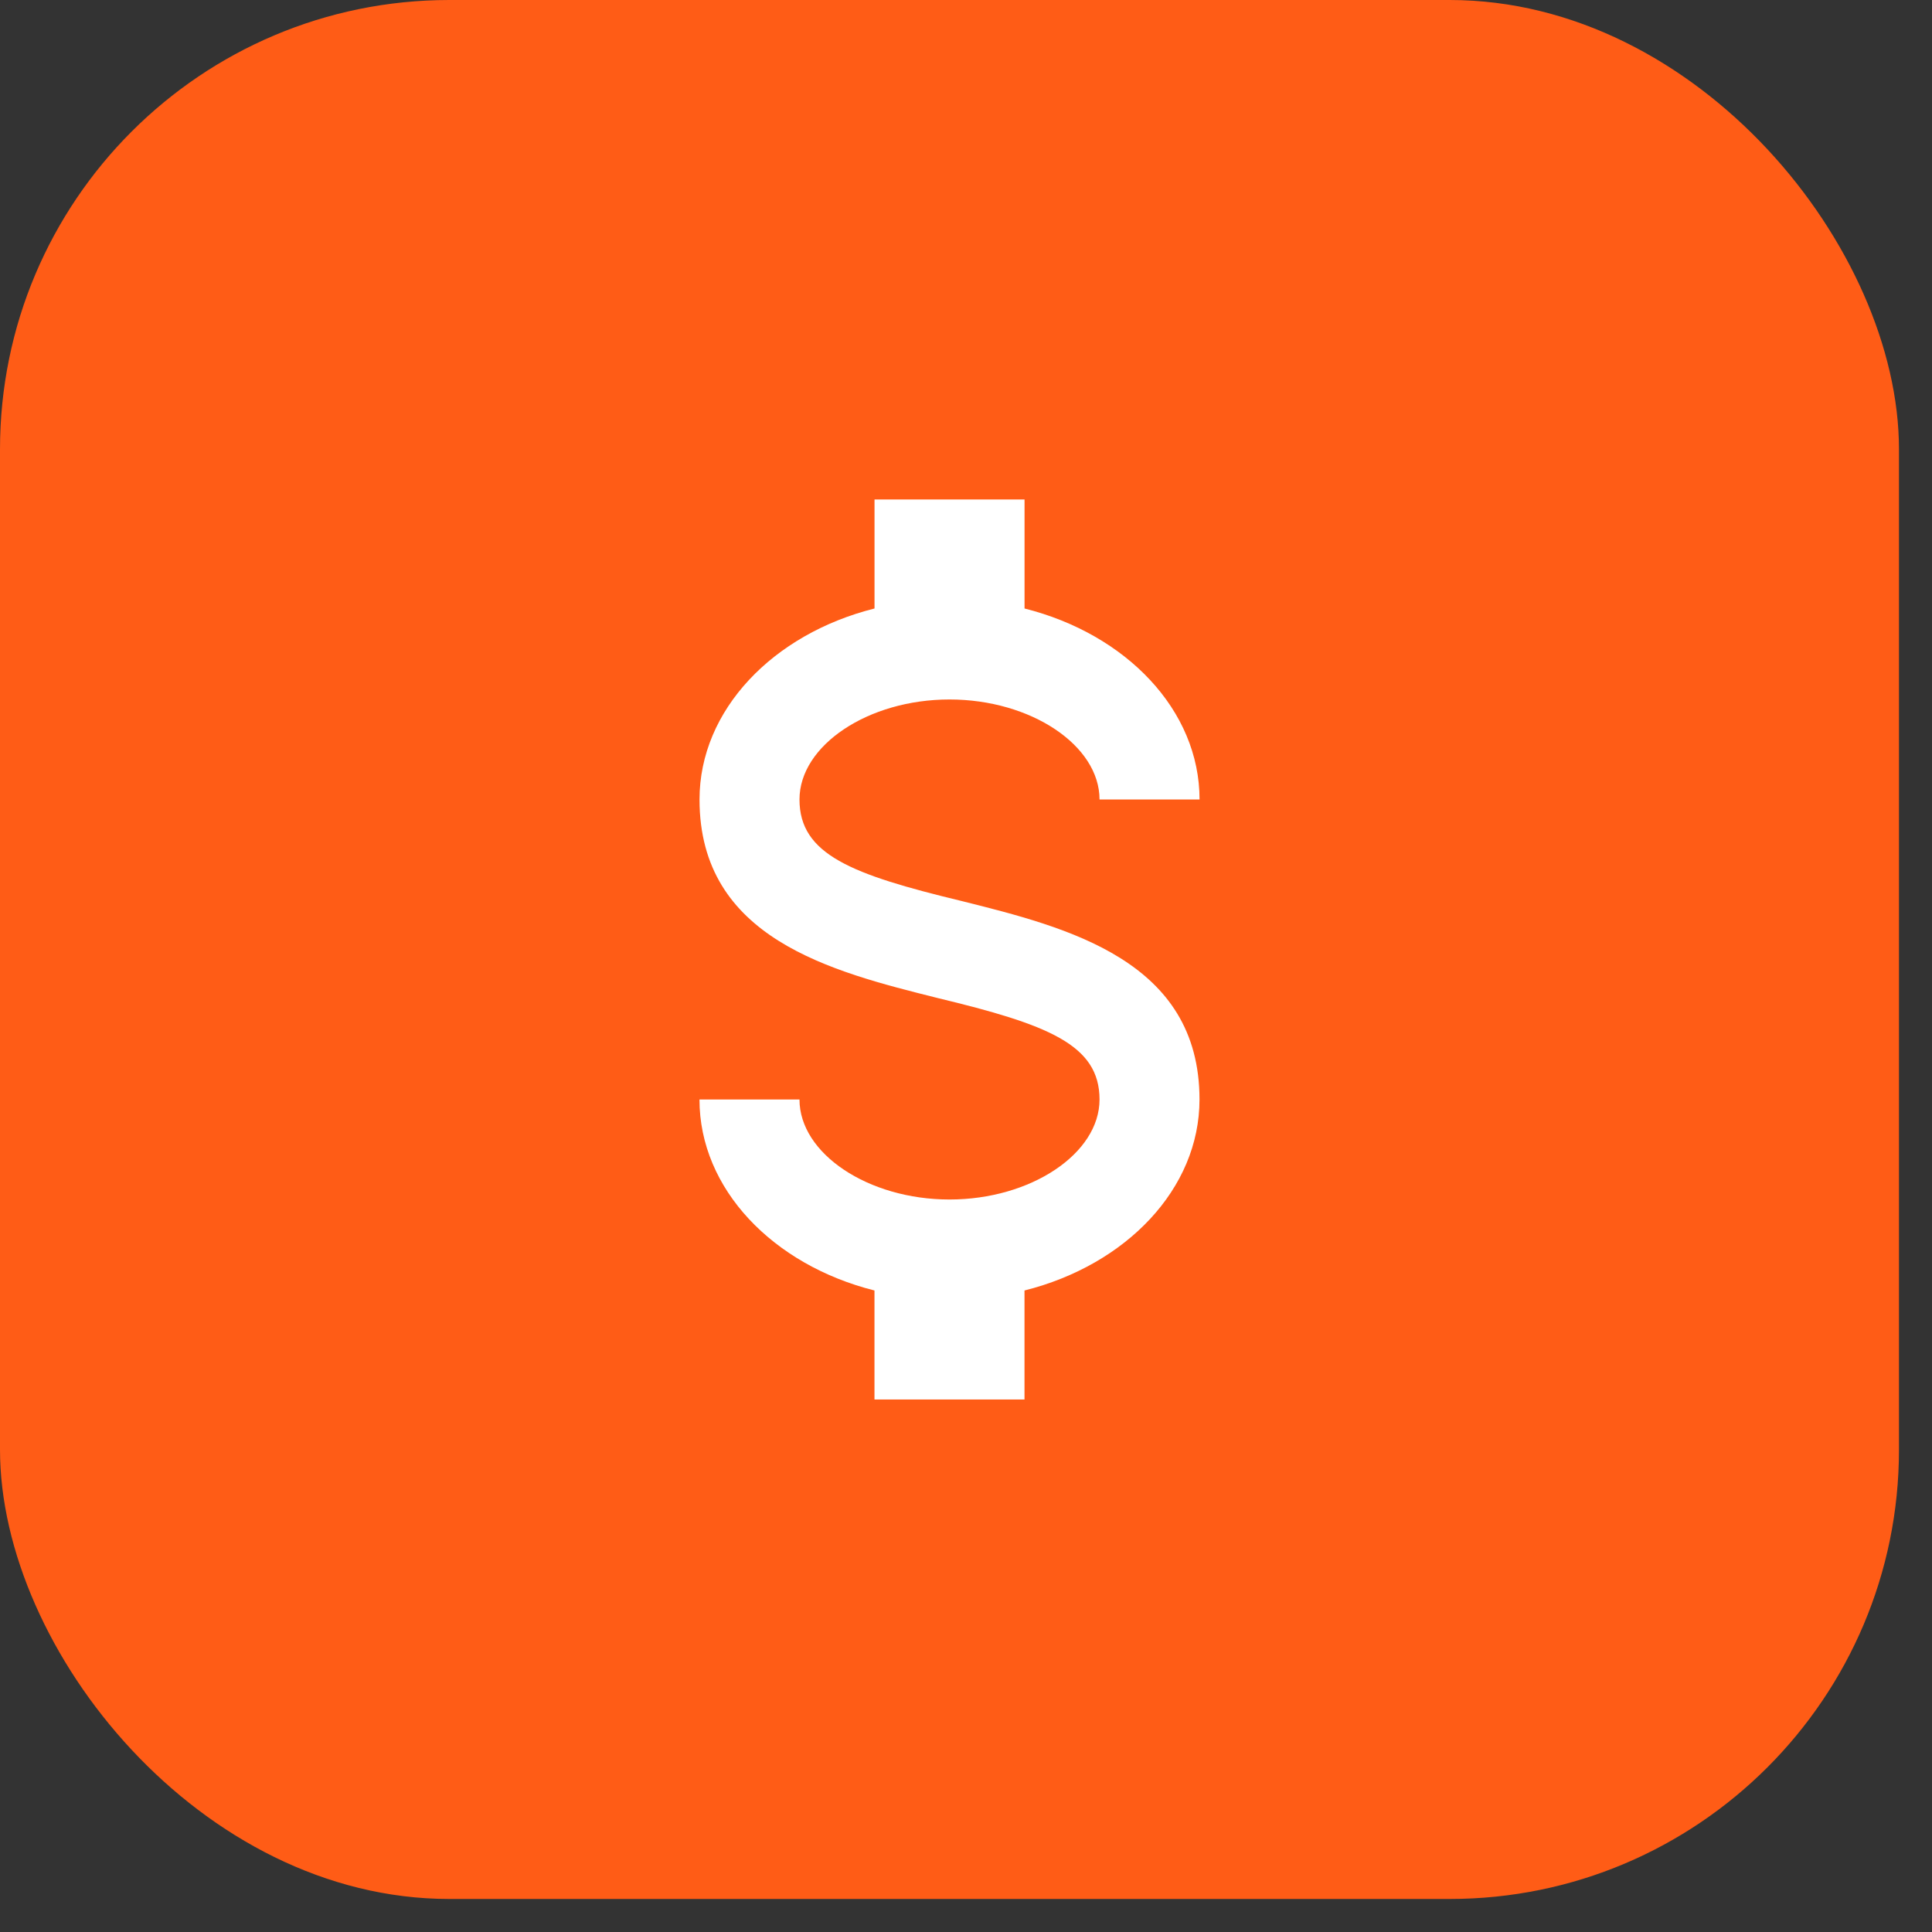 <svg fill="none" height="43" viewBox="0 0 43 43" width="43" xmlns="http://www.w3.org/2000/svg"><rect x="0" y="0" width="43" height="43" fill="#333333" stroke="none"/><rect fill="#ff5c16" height="42.265" rx="10" width="42.265"/><path d="m15.568 24.471h2.226c0 1.202 1.525 2.226 3.339 2.226s3.339-1.024 3.339-2.226c0-1.224-1.157-1.669-3.606-2.259-2.359-.59-5.297-1.324-5.297-4.418 0-1.992 1.636-3.684 3.895-4.251v-2.426h3.339v2.426c2.259.568 3.895 2.259 3.895 4.251h-2.226c0-1.202-1.525-2.226-3.339-2.226s-3.339 1.024-3.339 2.226c0 1.224 1.157 1.669 3.606 2.259 2.359.59 5.297 1.324 5.297 4.418 0 1.992-1.636 3.684-3.895 4.251v2.426h-3.339v-2.426c-2.259-.568-3.895-2.259-3.895-4.251z" fill="#fff"/></svg>